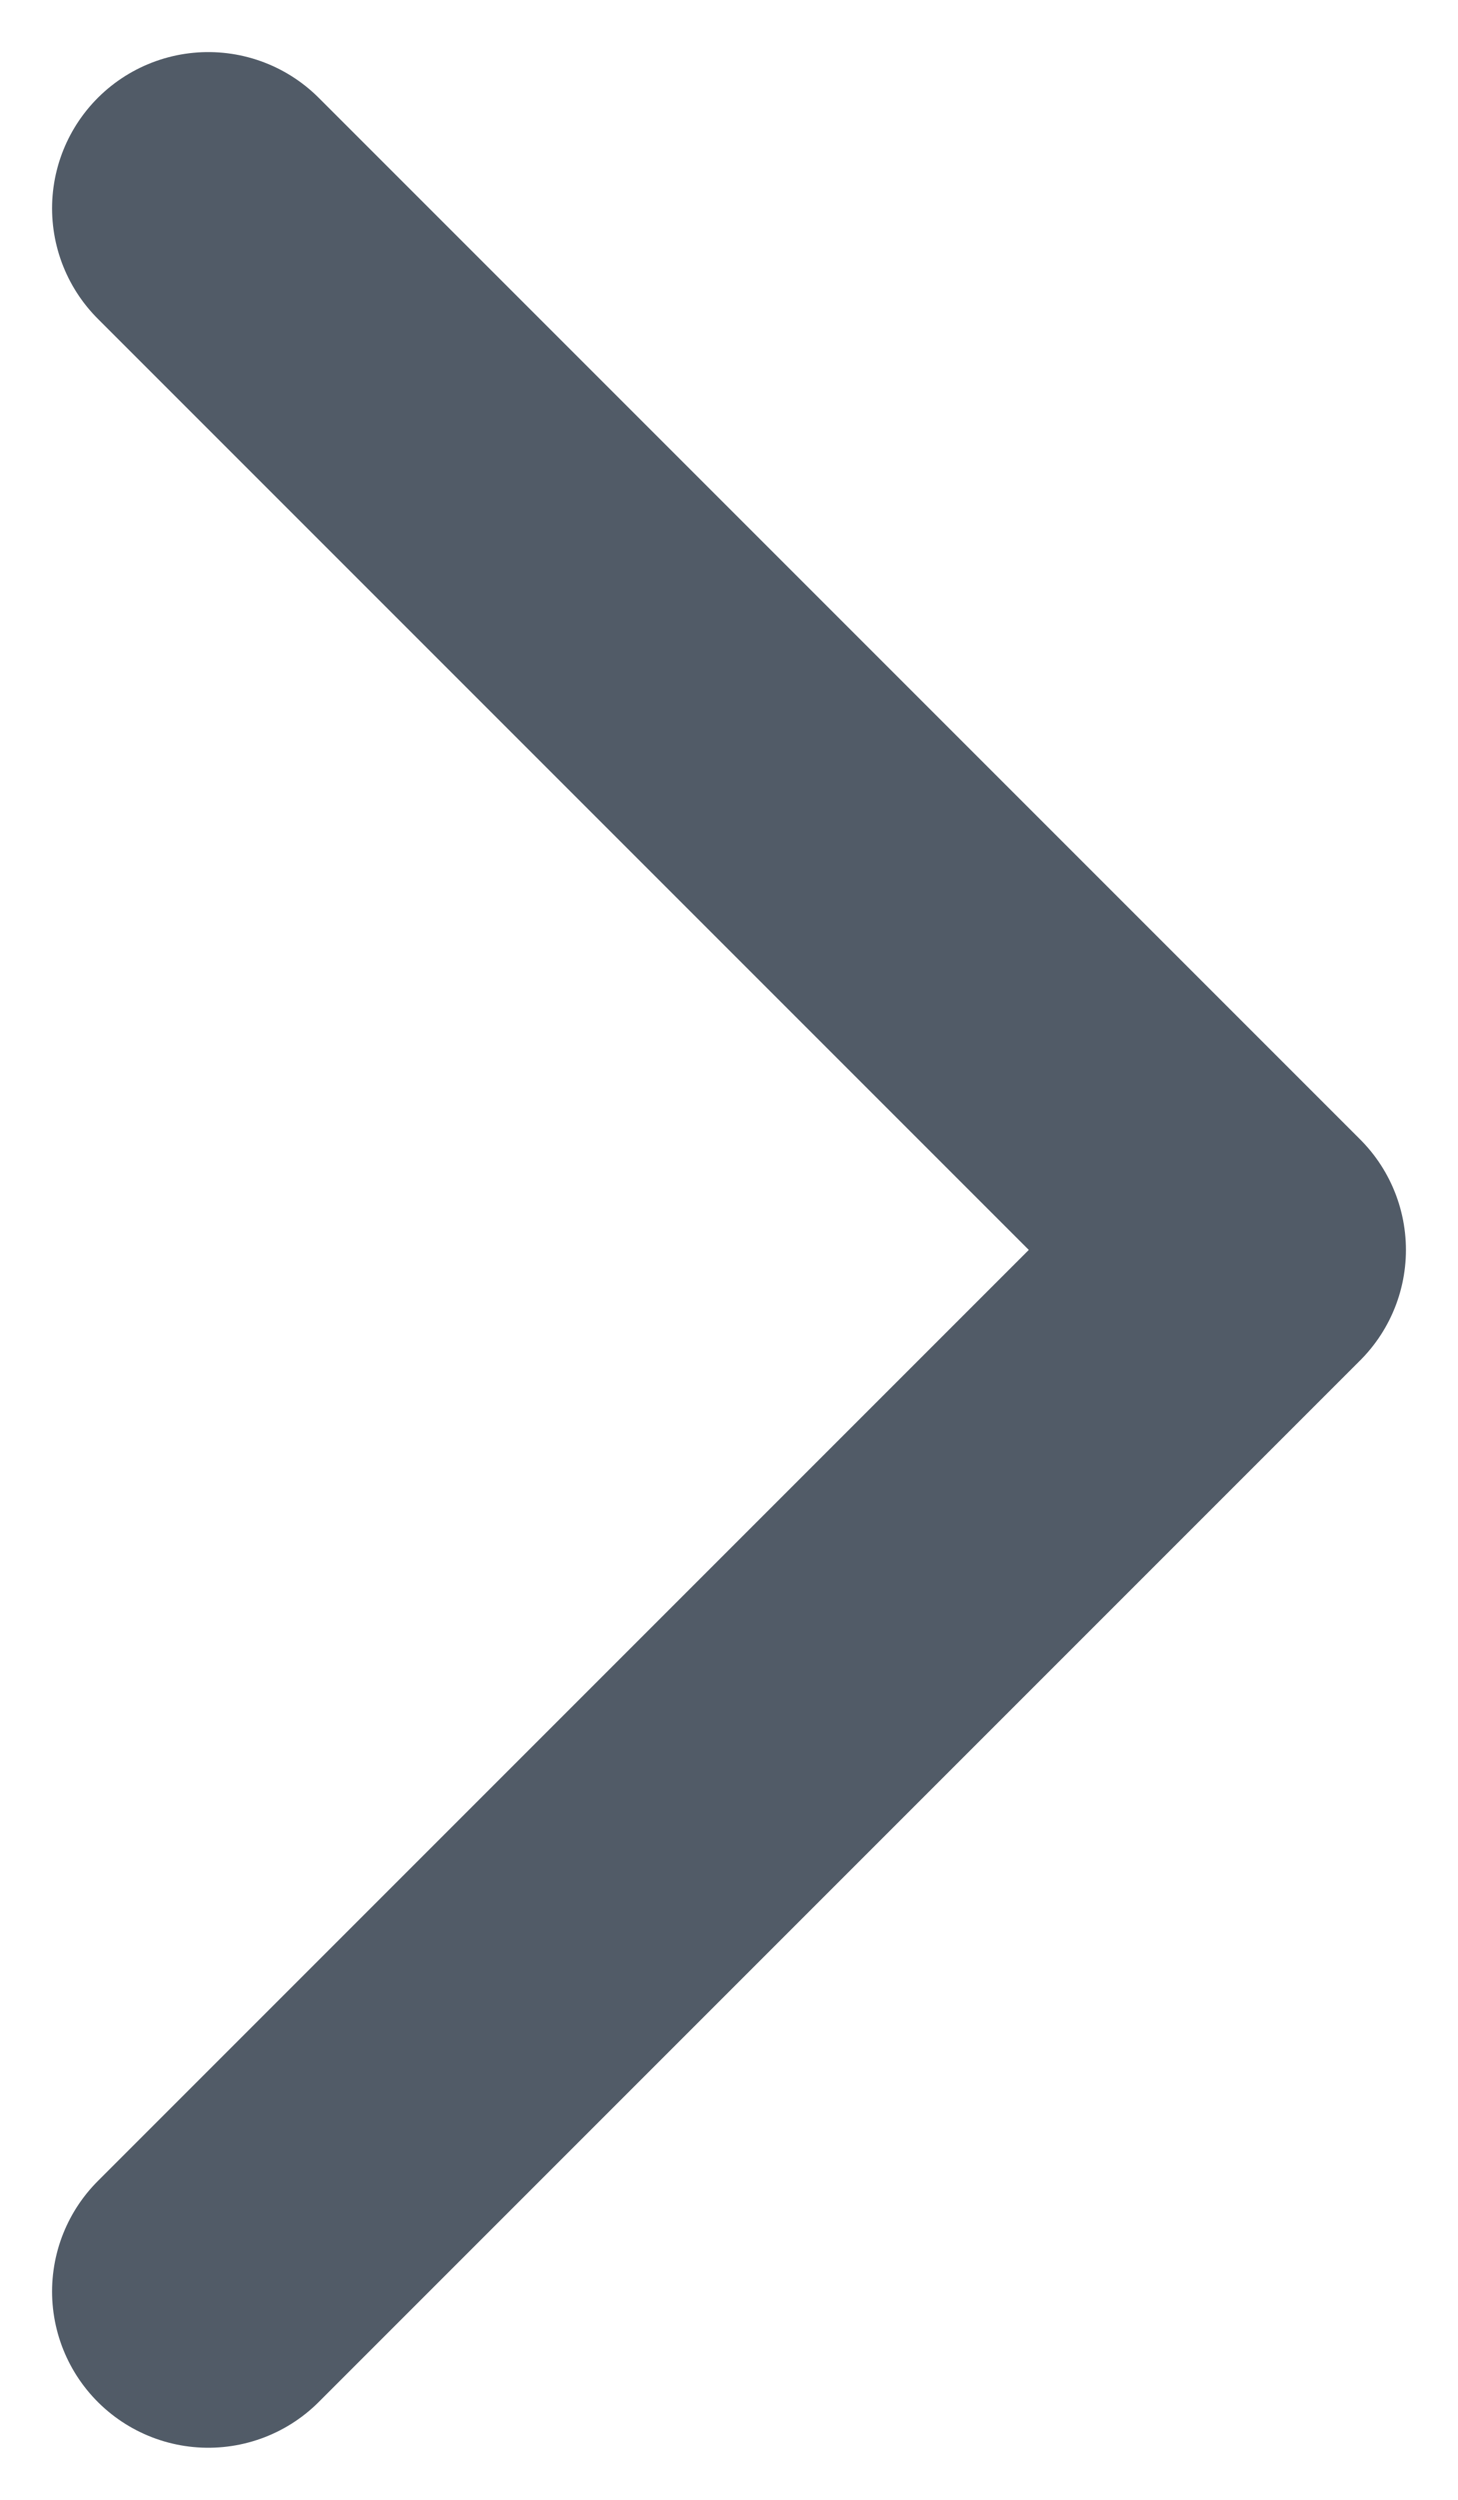 <svg width="7" height="12" viewBox="0 0 7 12" fill="none" xmlns="http://www.w3.org/2000/svg">
<path d="M1 1L6 6L1 11" stroke="#515B67" stroke-width="1.5" stroke-linecap="round" stroke-linejoin="round"/>
</svg>
